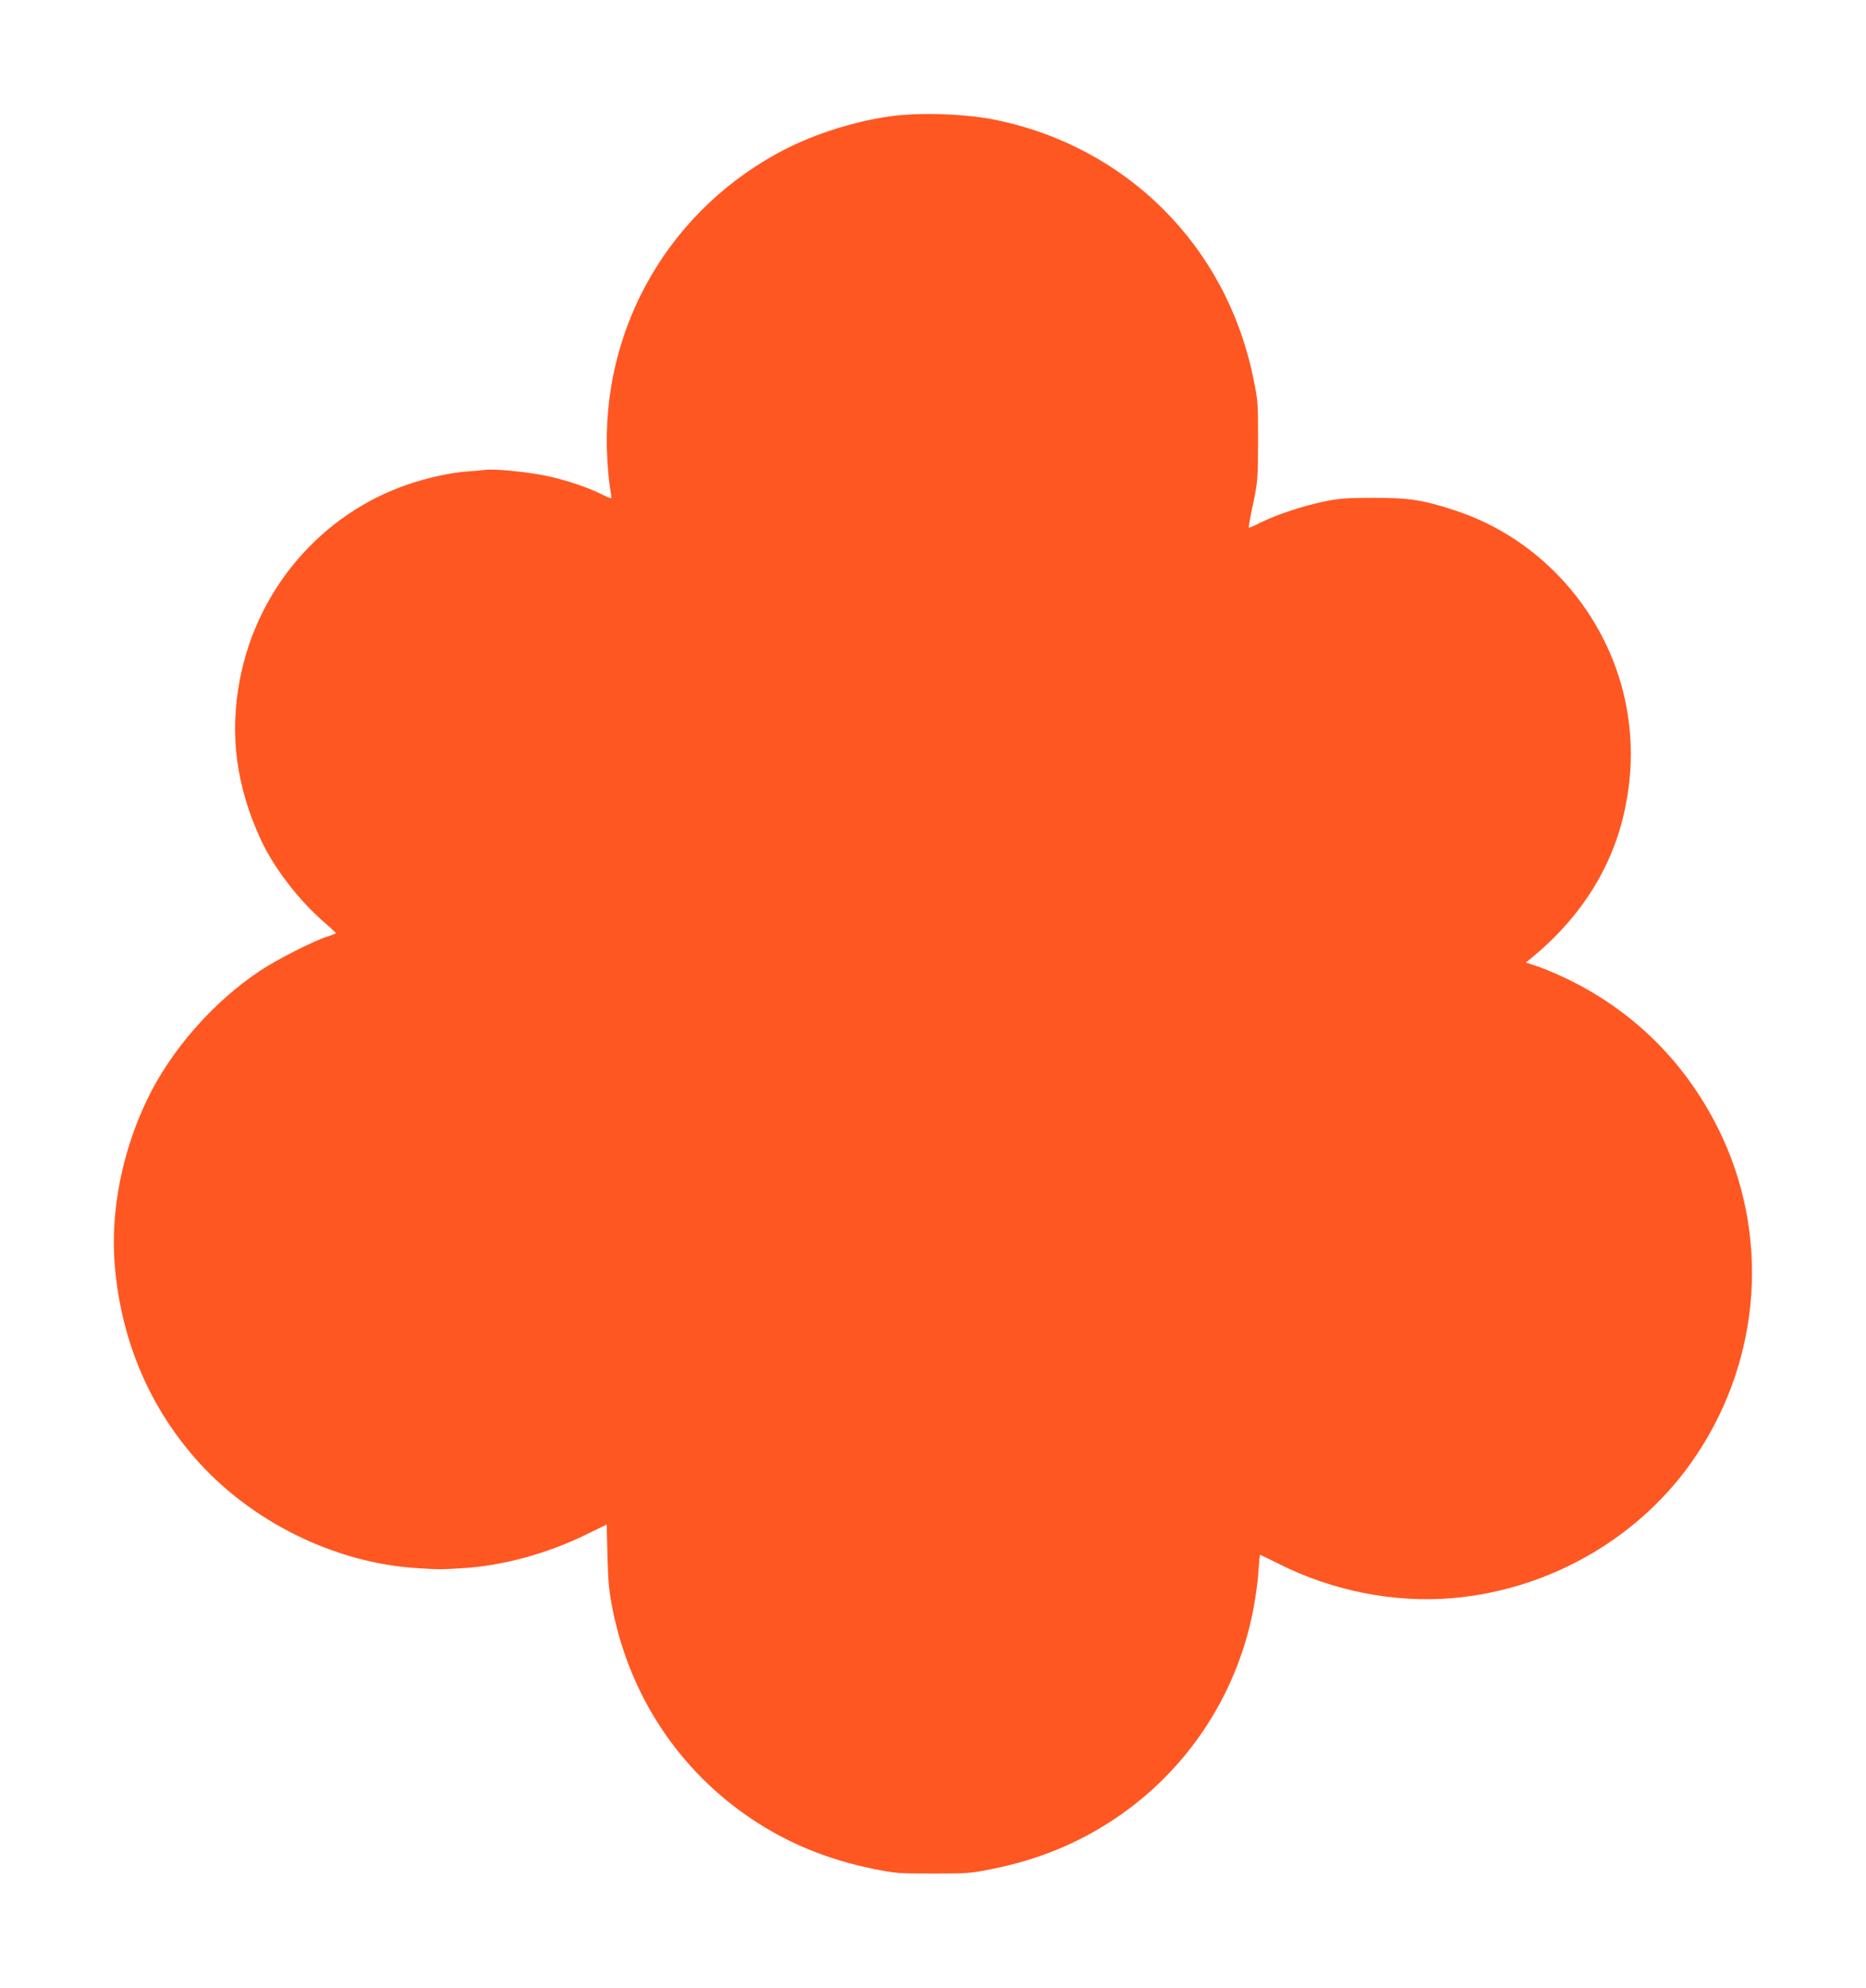 <?xml version="1.0" standalone="no"?>
<!DOCTYPE svg PUBLIC "-//W3C//DTD SVG 20010904//EN"
 "http://www.w3.org/TR/2001/REC-SVG-20010904/DTD/svg10.dtd">
<svg version="1.0" xmlns="http://www.w3.org/2000/svg"
 width="1202pt" height="1280pt" viewBox="0 0 1202 1280"
 preserveAspectRatio="xMidYMid meet">
<g transform="translate(0,1280) scale(0.1,-0.1)"
fill="#ff5722" stroke="none">
<path d="M5815 12060 c-226 -18 -519 -102 -738 -211 -760 -381 -1213 -1161
-1165 -2006 4 -71 12 -154 18 -186 6 -33 9 -61 7 -64 -3 -2 -34 10 -68 28 -89
44 -240 94 -362 118 -123 24 -325 44 -381 36 -23 -3 -72 -7 -111 -10 -104 -6
-256 -39 -385 -83 -557 -189 -973 -671 -1085 -1257 -68 -355 -23 -692 138
-1037 85 -182 250 -394 416 -535 36 -31 65 -59 64 -61 -1 -3 -26 -13 -55 -22
-91 -29 -318 -144 -433 -220 -303 -201 -577 -514 -730 -835 -160 -335 -234
-717 -206 -1057 39 -475 214 -897 515 -1243 356 -409 901 -679 1436 -711 152
-9 138 -9 290 0 258 15 547 94 801 219 l127 62 5 -205 c5 -176 10 -226 36
-355 114 -552 429 -1025 892 -1335 232 -156 488 -261 780 -321 147 -30 165
-31 389 -31 224 0 242 1 389 31 294 60 546 164 783 322 461 309 779 786 888
1330 16 81 33 197 36 258 4 61 9 111 11 111 2 0 58 -27 124 -60 344 -173 743
-251 1114 -219 637 55 1224 398 1572 920 422 631 475 1432 141 2103 -209 419
-531 742 -945 950 -72 36 -168 77 -212 92 l-82 27 38 31 c321 264 526 592 602
966 48 235 48 457 1 684 -120 572 -545 1049 -1095 1229 -206 68 -294 82 -525
82 -174 0 -222 -4 -317 -23 -137 -28 -312 -86 -412 -136 -40 -21 -75 -35 -77
-33 -2 2 10 71 28 153 30 144 31 157 32 404 0 249 0 259 -32 411 -174 847
-815 1486 -1663 1658 -162 33 -410 46 -594 31z"/>
</g>
</svg>
